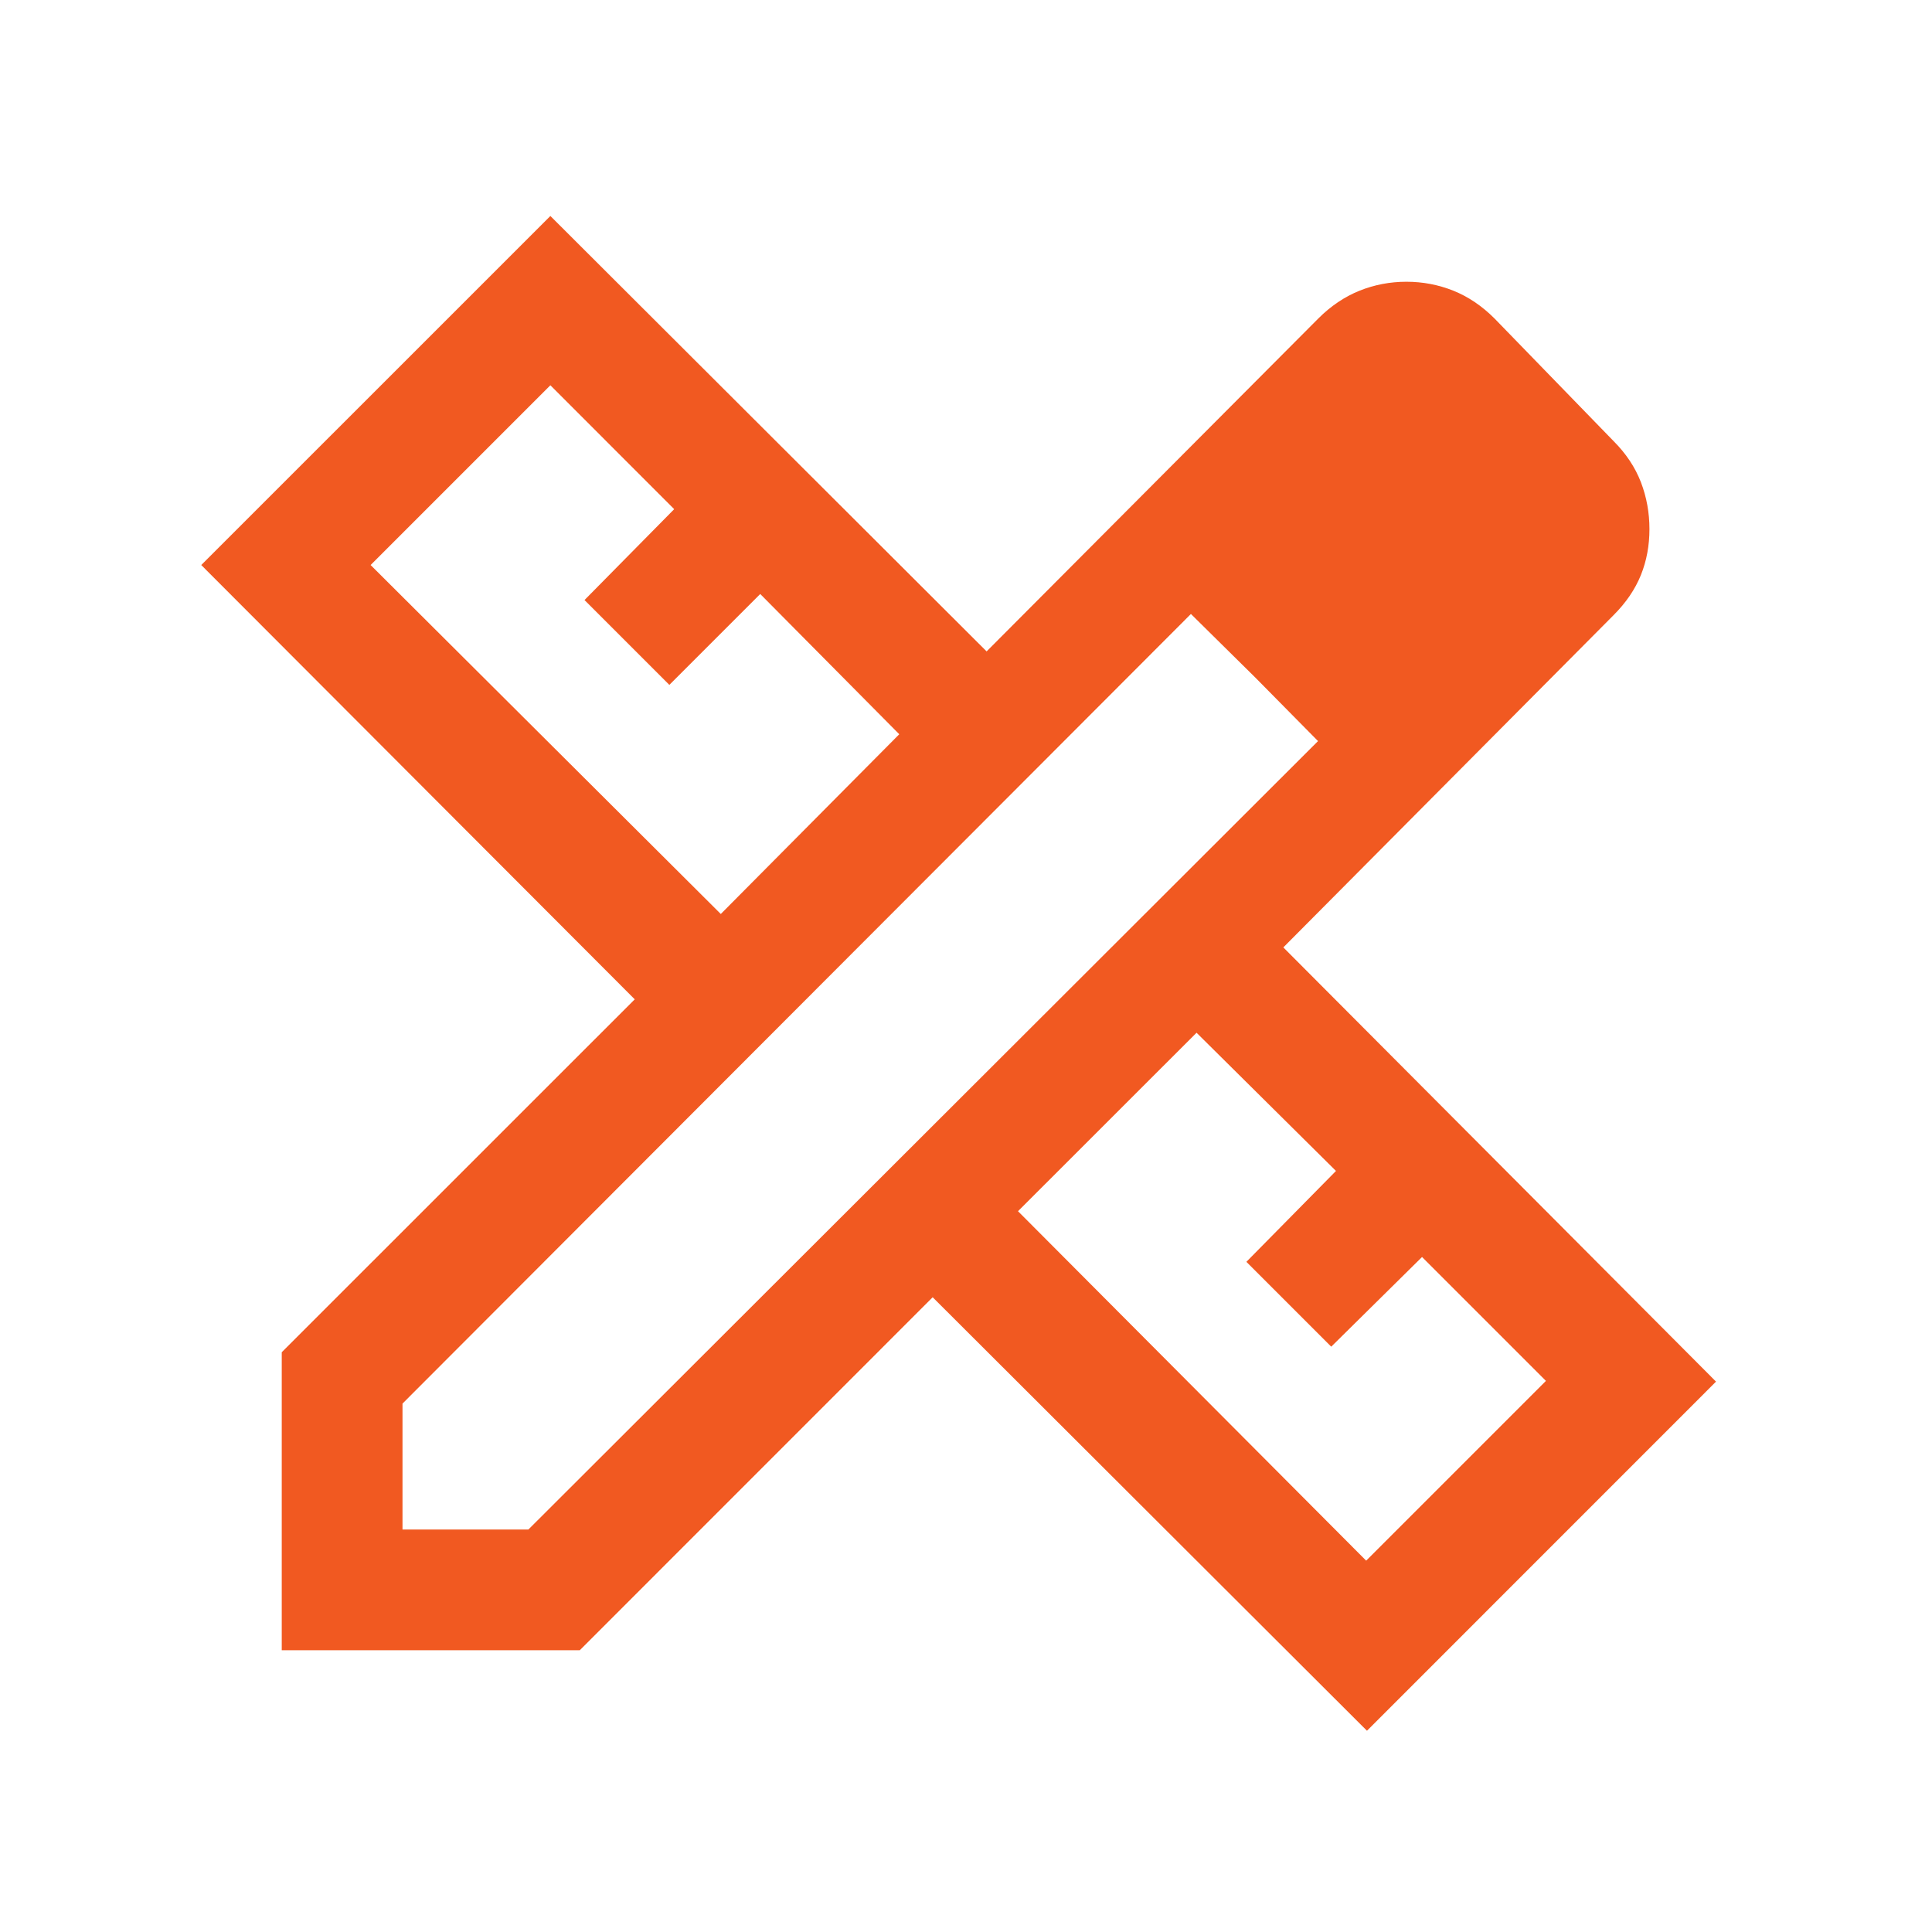 <svg width="24" height="24" viewBox="0 0 24 24" fill="none" xmlns="http://www.w3.org/2000/svg">
<mask id="mask0_2027_348" style="mask-type:alpha" maskUnits="userSpaceOnUse" x="0" y="0" width="24" height="24">
<rect width="24" height="24" fill="#D9D9D9"/>
</mask>
<g mask="url(#mask0_2027_348)">
<path d="M8.954 11.354L11.171 9.121L9.444 7.379L8.315 8.508L7.261 7.454L8.375 6.325L6.837 4.786L4.604 7.019L8.954 11.354ZM16.971 19.387L19.204 17.154L17.665 15.615L16.537 16.729L15.483 15.675L16.596 14.546L14.864 12.829L12.646 15.046L16.971 19.387ZM7.202 20.5H3.5V16.798L7.885 12.414L2.5 7.019L6.837 2.683L12.256 8.092L16.377 3.956C16.532 3.801 16.703 3.686 16.889 3.611C17.074 3.537 17.269 3.5 17.471 3.5C17.674 3.5 17.868 3.537 18.054 3.611C18.24 3.686 18.41 3.801 18.565 3.956L20.044 5.479C20.199 5.634 20.312 5.804 20.384 5.99C20.455 6.176 20.49 6.37 20.49 6.573C20.49 6.776 20.455 6.966 20.384 7.143C20.312 7.321 20.199 7.487 20.044 7.642L15.942 11.769L21.317 17.163L16.981 21.5L11.586 16.115L7.202 20.5ZM5 19H6.564L16.373 9.206L14.794 7.627L5 17.436V19ZM15.596 8.419L14.794 7.627L16.373 9.206L15.596 8.419Z" fill="#F15921"/>
</g>
</svg>
